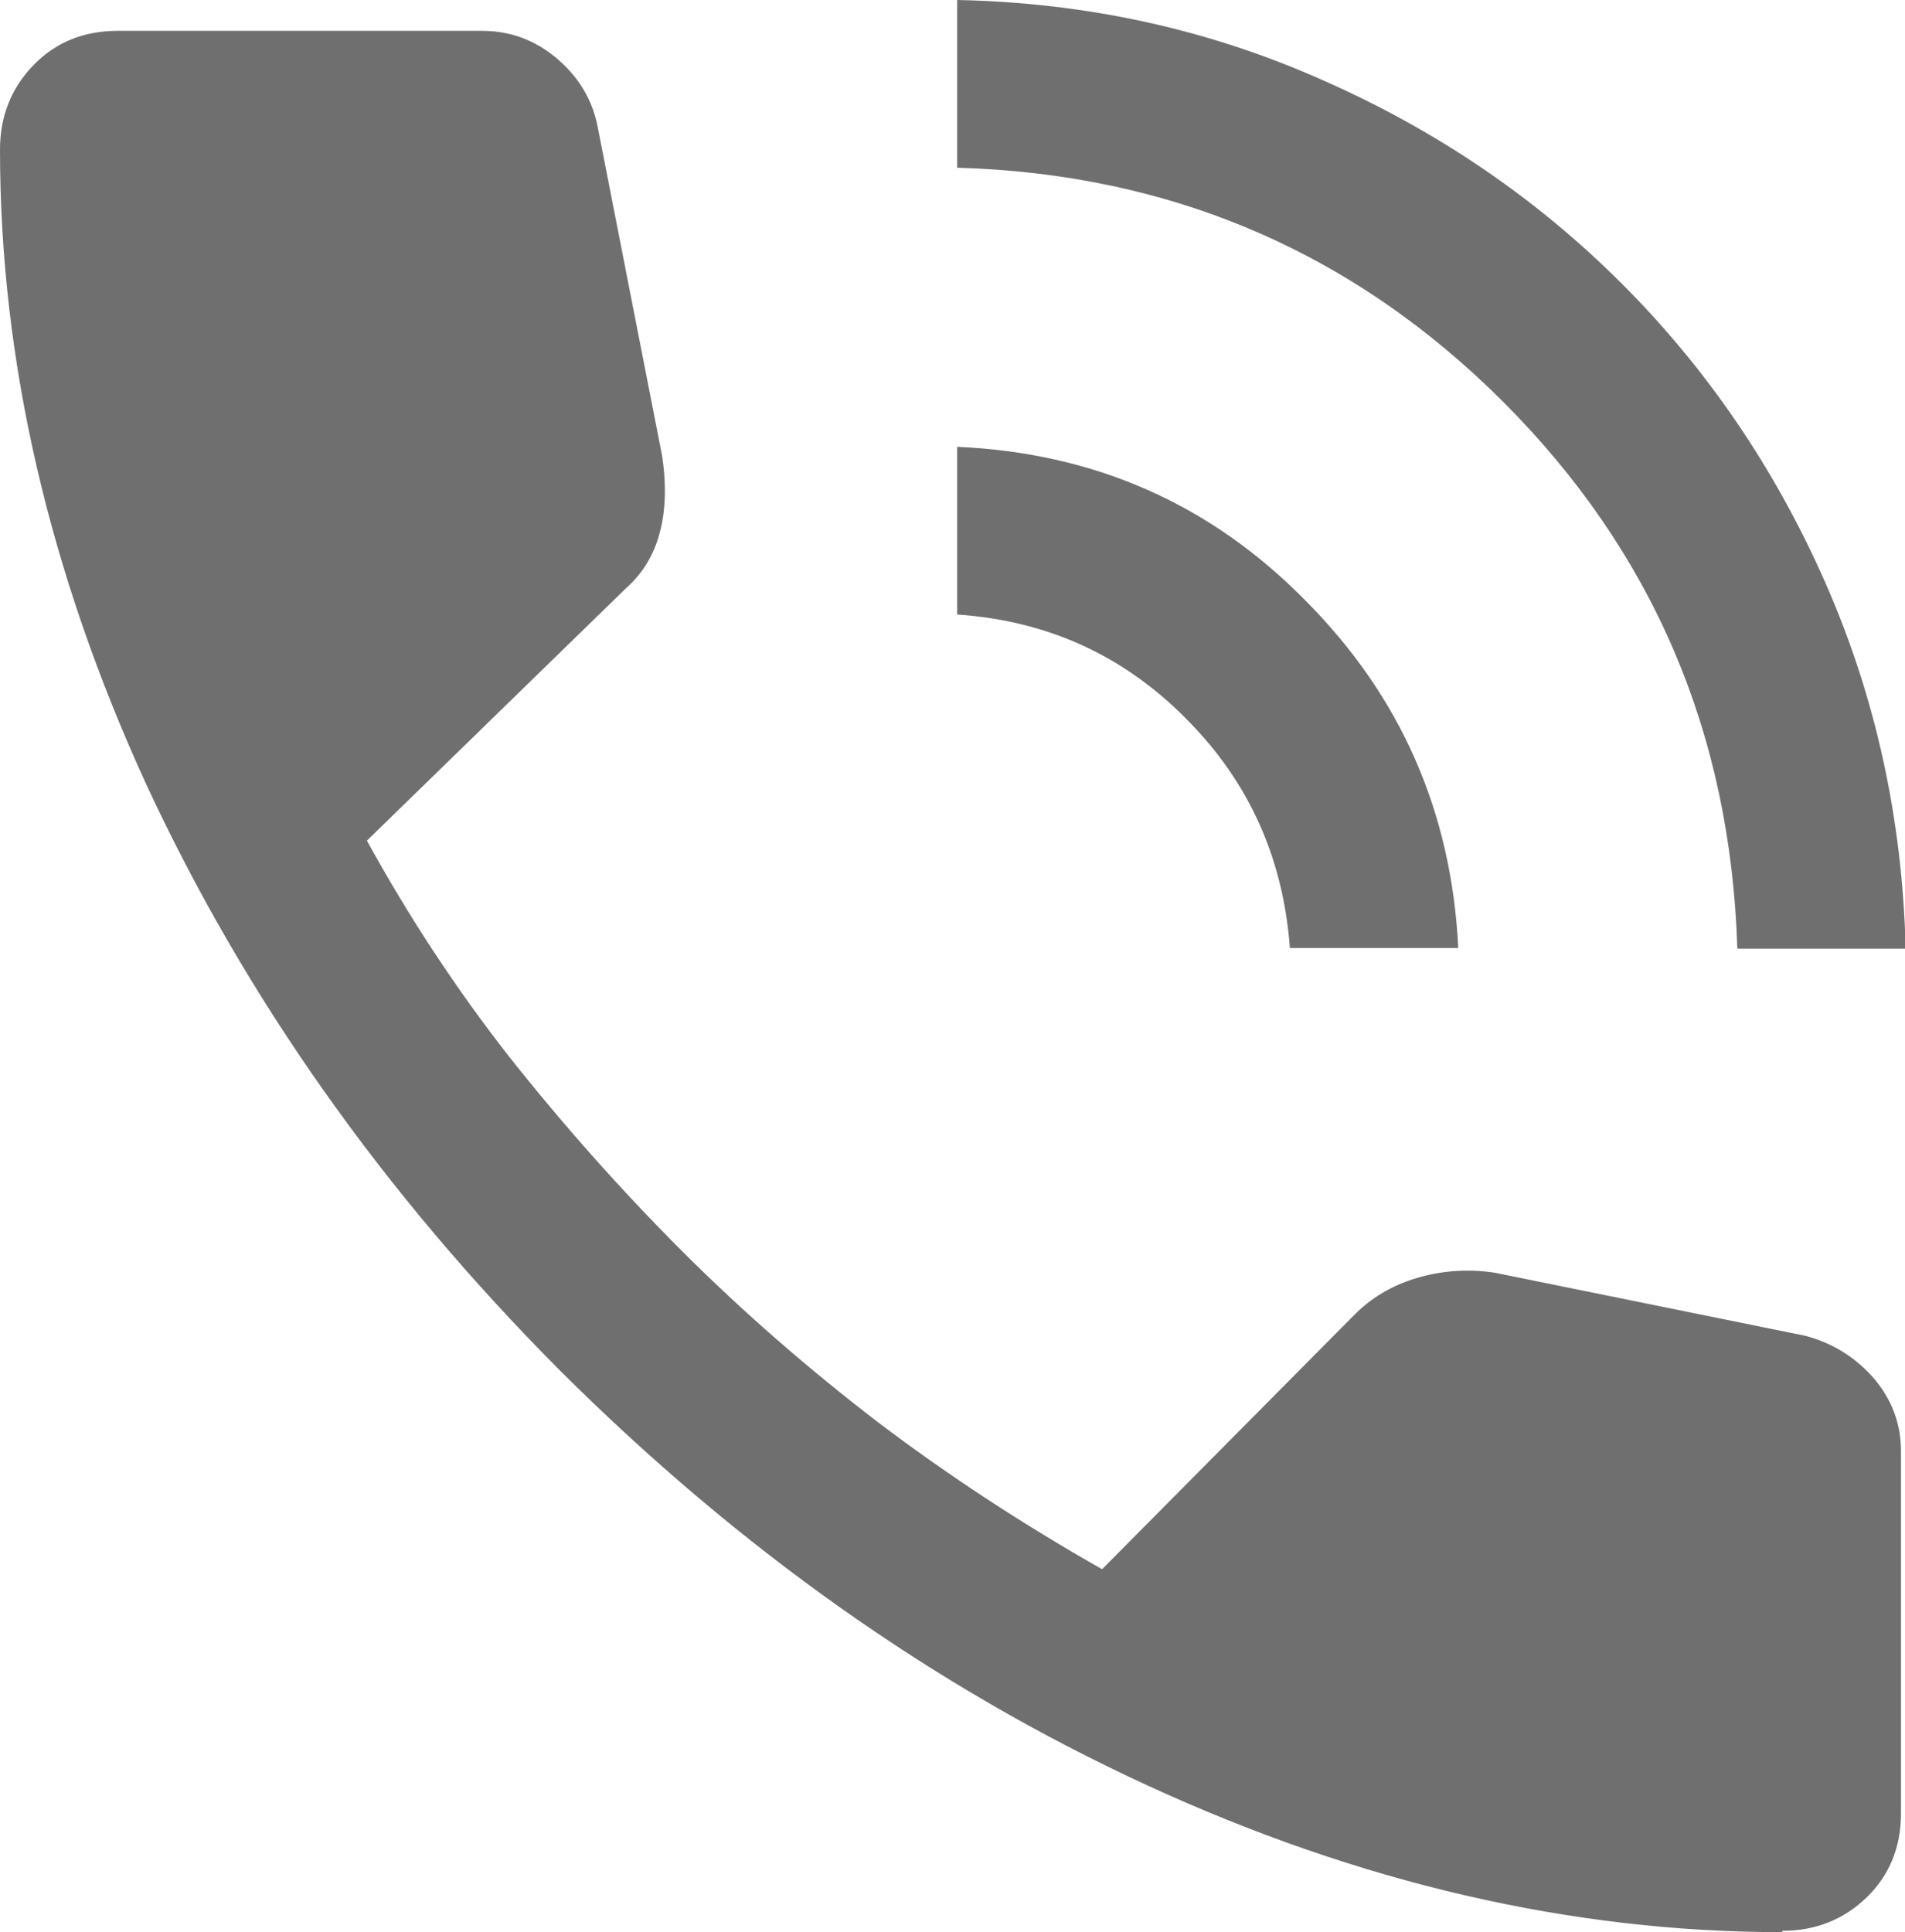 <?xml version="1.0" encoding="UTF-8"?><svg id="Layer_2" xmlns="http://www.w3.org/2000/svg" viewBox="0 0 28.4 28.8"><defs><style>.cls-1{fill:#6f6f6f;stroke-width:0px;}</style></defs><g id="Layer_1-2"><path class="cls-1" d="M25.9,14.13c-.1-3.2-1.26-5.91-3.49-8.14-2.23-2.23-4.95-3.4-8.14-3.49V0c1.94.04,3.76.44,5.46,1.2,1.7.75,3.18,1.76,4.45,3.03,1.27,1.27,2.28,2.75,3.03,4.45.75,1.7,1.15,3.52,1.2,5.46h-2.5ZM19.23,14.13c-.1-1.34-.61-2.48-1.55-3.42-.94-.95-2.08-1.46-3.41-1.55v-2.5c2.03.09,3.76.84,5.18,2.28,1.43,1.43,2.19,3.16,2.29,5.19h-2.5ZM26.57,28.8c-3.14,0-6.3-.73-9.47-2.19-3.17-1.46-6.08-3.52-8.75-6.18-2.65-2.66-4.7-5.57-6.17-8.74C.73,8.53,0,5.37,0,2.23c0-.5.17-.92.5-1.26.33-.34.75-.51,1.25-.51h5.44c.42,0,.79.14,1.11.41.32.27.53.61.61,1.02l.96,4.9c.07.46.05.85-.04,1.17-.09.33-.26.6-.51.82l-3.85,3.75c.62,1.13,1.33,2.21,2.12,3.22.8,1.01,1.66,1.98,2.58,2.9.91.91,1.89,1.76,2.92,2.55,1.03.78,2.14,1.51,3.34,2.19l3.74-3.77c.26-.27.58-.46.95-.57.37-.11.76-.14,1.16-.08l4.63.94c.42.11.76.33,1.03.64.27.32.4.68.4,1.08v5.4c0,.5-.17.92-.51,1.25-.34.33-.76.5-1.26.5Z"/></g></svg>